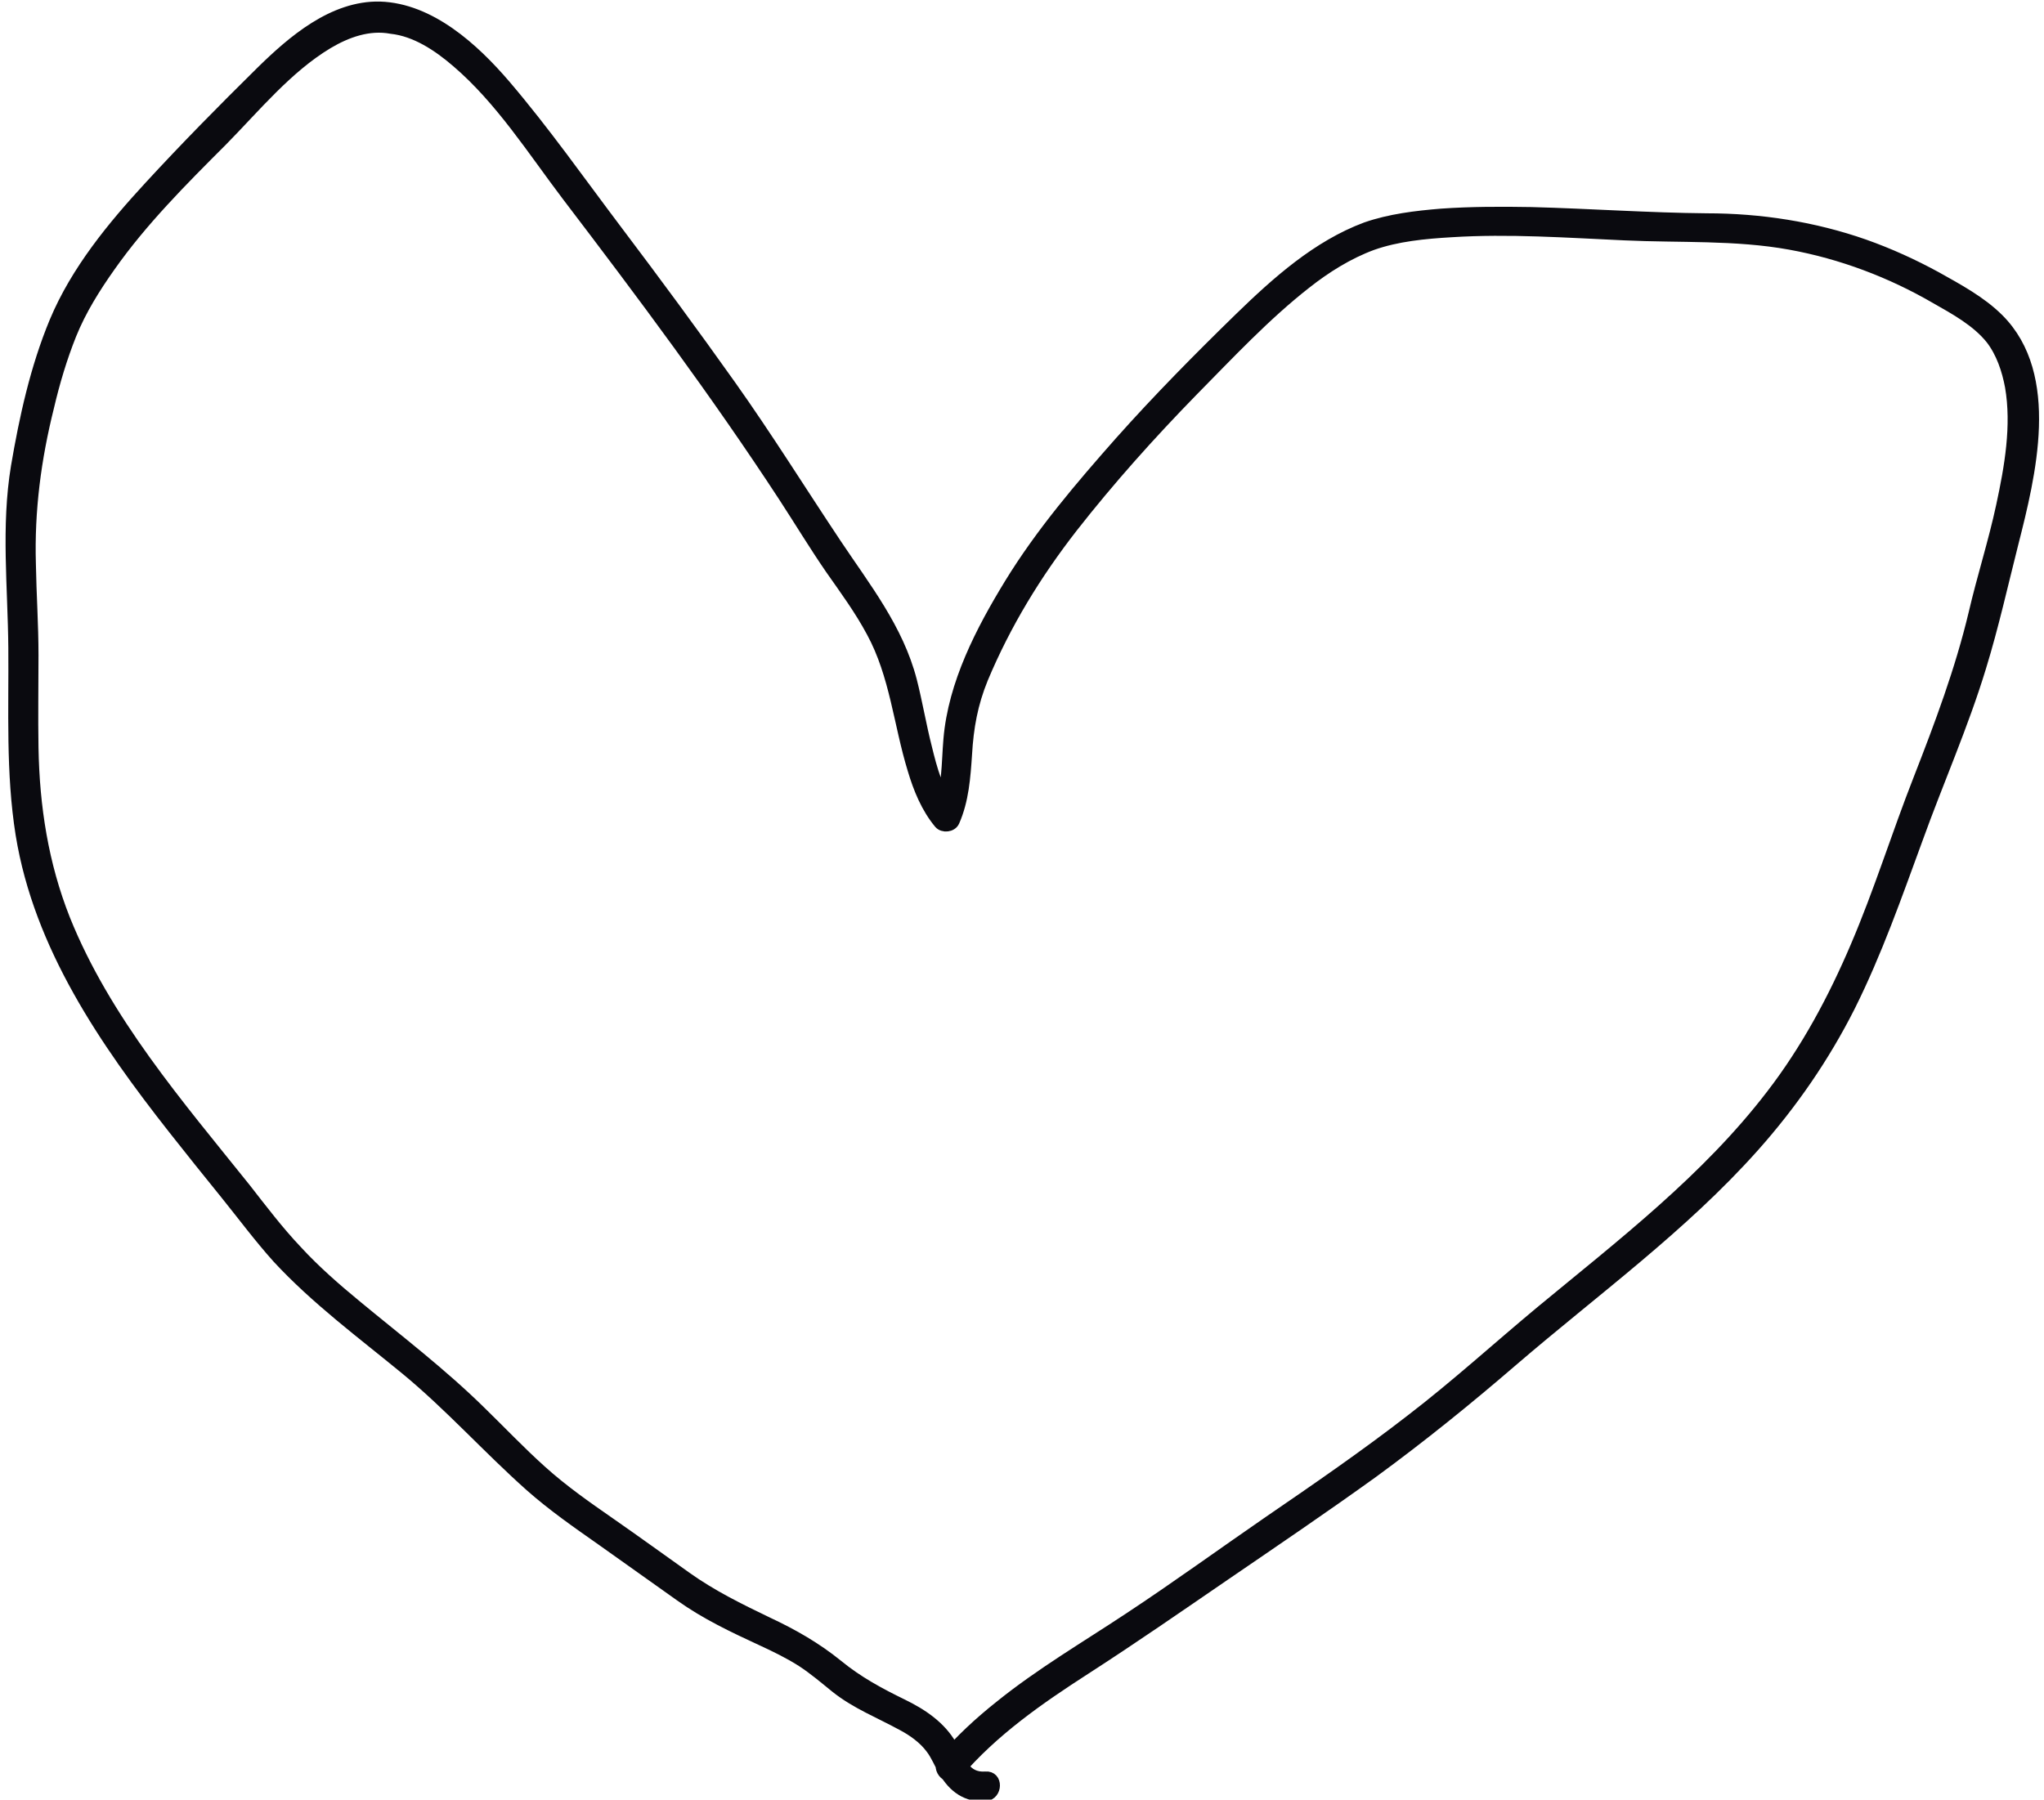<?xml version="1.0" encoding="utf-8"?>
<!-- Generator: Adobe Illustrator 27.0.0, SVG Export Plug-In . SVG Version: 6.00 Build 0)  -->
<svg version="1.1" id="Ebene_1" xmlns="http://www.w3.org/2000/svg" xmlns:xlink="http://www.w3.org/1999/xlink" x="0px" y="0px"
	 viewBox="0 0 392.8 345.9" style="enable-background:new 0 0 392.8 345.9;" xml:space="preserve">
<style type="text/css">
	.st0{fill:#0A0A0F;stroke:#0A0A0F;stroke-width:2;stroke-miterlimit:10;}
</style>
<path class="st0" d="M183.9,340.9c7-8.2,15.8-14.3,24.8-20.1c9-5.8,17.8-11.9,26.7-18c9.5-6.5,19.1-13,28.4-19.7
	c9.3-6.8,18.2-14,26.9-21.5c15.7-13.5,32.6-25.7,46.4-41.2c7.3-8.2,13.5-17.2,18.4-26.9c5.2-10.4,9-21.3,13-32.2
	c4-11.1,8.8-21.9,12.2-33.1c2.4-7.8,4.2-15.9,6.2-23.8c3.3-13,8.1-32.2-2.8-43.1c-3.4-3.4-7.9-5.8-12-8.1c-4.4-2.4-9-4.5-13.8-6.2
	c-9.7-3.4-20-5-30.3-5c-11.2-0.1-22.4-0.9-33.7-1.2c-5.8-0.1-11.6-0.1-17.3,0.3c-4.9,0.4-9.9,1-14.5,2.6
	c-9.4,3.5-17.2,10.5-24.3,17.4c-7.9,7.7-15.7,15.6-23,23.8c-7.6,8.6-15.2,17.5-21.2,27.3c-5.5,9-10.8,19.2-11.7,29.9
	c-0.4,4.6-0.2,9.7-2.1,14c1-0.1,1.9-0.2,2.9-0.4c-2.8-3.3-4-7.9-5-12c-1.1-4.3-1.8-8.6-2.9-12.9c-2.6-10-8.9-17.9-14.5-26.3
	c-6.8-10.2-13.2-20.5-20.3-30.5c-7.1-10-14.4-19.9-21.8-29.7c-7.1-9.4-13.9-19.1-21.5-28c-6-7-14.4-14.7-24.1-15
	c-9-0.2-16.8,6.5-22.9,12.5c-7.3,7.2-14.5,14.5-21.4,22c-7.1,7.7-14.1,16.2-18.2,26c-3.7,8.9-5.8,18.5-7.4,27.9
	c-1.9,11.5-0.6,23.1-0.5,34.8c0.1,12-0.5,24,1.4,35.9c3.5,21.5,16.1,39.8,29.3,56.6c3.3,4.2,6.6,8.3,10,12.5
	c3.3,4.1,6.5,8.4,10,12.3c7.4,8,16.2,14.5,24.6,21.4c8.5,7,15.8,15.2,24,22.5c4.3,3.8,8.9,7,13.6,10.3c5.1,3.6,10.1,7.2,15.2,10.8
	c4.9,3.5,10.2,6,15.6,8.5c2.6,1.2,5.3,2.5,7.8,4.1c2.3,1.5,4.4,3.3,6.5,5c3.9,3.1,8.3,4.8,12.7,7.2c2.1,1.1,4.2,2.6,5.6,4.5
	c1,1.3,1.6,2.9,2.5,4.4c1.8,3.1,4.4,5,8,4.7c2.3-0.2,2.4-3.9,0-3.7c-3.9,0.3-4.9-3.1-6.5-6c-2.1-3.7-5.7-6.1-9.4-7.9
	c-4.5-2.2-8.6-4.4-12.5-7.6c-4.2-3.4-8.6-5.9-13.5-8.2c-5.4-2.6-10.7-5.2-15.6-8.7c-4.8-3.4-9.6-6.9-14.5-10.3
	c-4.6-3.2-9.2-6.4-13.4-10.2c-4-3.6-7.7-7.5-11.5-11.2c-7.5-7.4-15.9-13.8-24-20.5c-4-3.3-7.9-6.7-11.4-10.5
	c-3.6-3.8-6.7-7.9-9.9-12c-12.9-16.1-26.9-32.3-34.7-51.7c-4.2-10.6-5.9-21.6-6.1-33c-0.1-5.9,0-11.9,0-17.8
	c0-5.8-0.4-11.6-0.5-17.5c-0.3-10.3,1-20.2,3.5-30.2c1.1-4.7,2.5-9.4,4.3-13.9c1.9-4.7,4.6-9,7.5-13.1c6.2-8.8,13.9-16.5,21.5-24.1
	c6.4-6.5,12.5-14,20.3-18.7c3.7-2.2,7.9-3.7,12.2-2.9C79.8,6,84.1,8.8,87.8,12c8.4,7.2,14.6,17,21.2,25.7
	c14.4,18.9,28.6,37.9,41.6,57.8c3,4.6,5.9,9.4,9,13.9c2.8,4,5.6,7.8,7.9,12.1c4.5,8.3,5.2,17.6,7.9,26.4c1.1,3.7,2.6,7.4,5.1,10.4
	c0.7,0.8,2.4,0.7,2.9-0.4c1.8-4.1,2.1-8.5,2.4-12.9c0.3-5.2,1.1-9.7,3.1-14.6c4.4-10.5,10.2-20,17.2-29c7.2-9.2,15-17.9,23.1-26.2
	c7-7.1,14-14.6,21.8-20.7c3.8-3,8.1-5.7,12.7-7.4c4.8-1.7,10.1-2.2,15.2-2.5c11.1-0.7,22.2,0.1,33.3,0.6c10.6,0.5,21.3-0.1,31.8,1.8
	c9.9,1.8,19.4,5.4,28,10.4c3.7,2.1,7.9,4.4,10.6,7.8c2,2.6,3.1,5.9,3.7,9.1c1.3,7.5-0.1,15.5-1.7,22.9c-1.5,7-3.7,13.8-5.3,20.7
	c-2.6,10.9-6.5,21.3-10.6,31.8c-4.2,10.7-7.6,21.7-12.1,32.2c-4.3,10.1-9.5,19.8-16.2,28.5c-12.4,16.2-28.7,28.7-44.3,41.6
	c-8.3,6.9-16.3,14.2-24.9,20.8c-8.9,6.9-18.2,13.3-27.4,19.6c-9,6.2-17.8,12.6-26.9,18.6c-8.3,5.5-17,10.6-24.8,16.9
	c-3.9,3.1-7.6,6.5-10.9,10.4C179.8,340.1,182.4,342.7,183.9,340.9L183.9,340.9z"/>
</svg>
